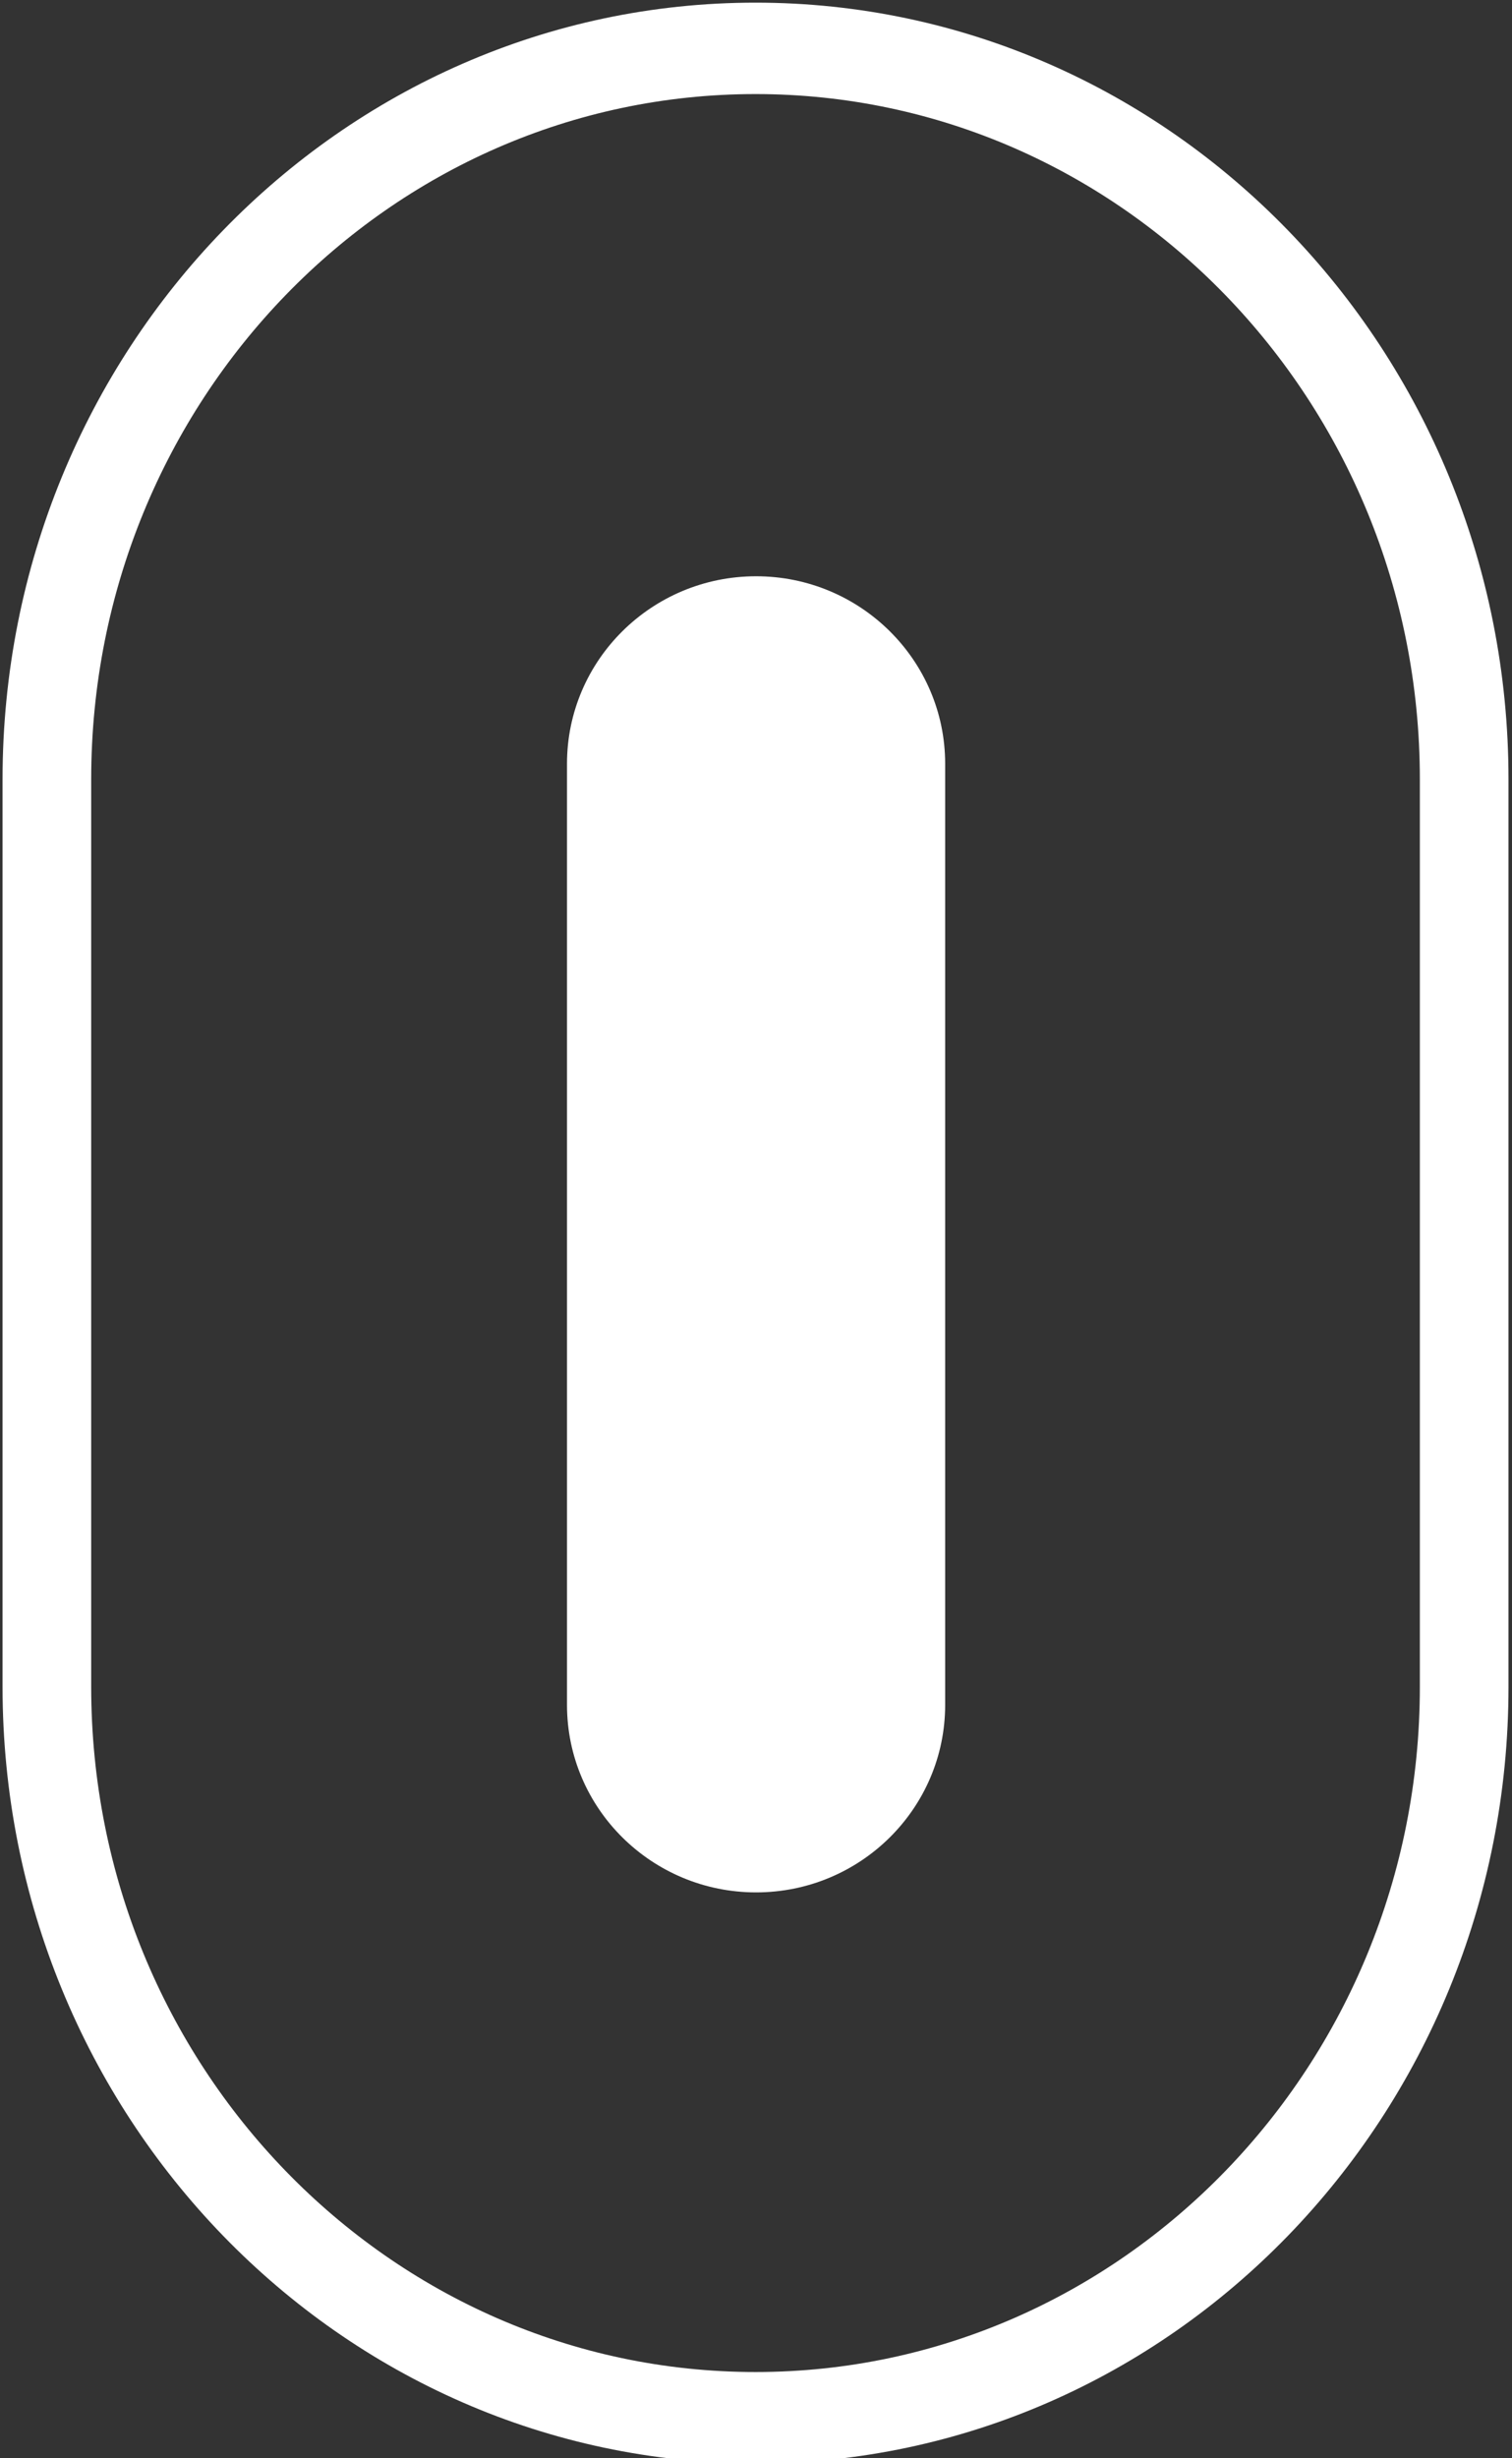 <svg xmlns="http://www.w3.org/2000/svg" xmlns:xlink="http://www.w3.org/1999/xlink" viewBox="0 0 128 208" width="128" height="208" preserveAspectRatio="xMidYMid meet" style="width: 100%; height: 100%; transform: translate3d(0px, 0px, 0px); content-visibility: visible;"><rect x="0" y="0" width="128" height="208" fill="#333333" stroke="none"/><defs><clipPath id="__lottie_element_12"><rect width="128" height="208" x="0" y="0"></rect></clipPath></defs><g clip-path="url(#__lottie_element_12)"><g transform="matrix(1.116,0,0,1.106,63.625,86.312)" opacity="1" style="display: block;"><g opacity="1" transform="matrix(1,0,0,1,0.342,-19.611)"><path fill="rgb(255,255,255)" fill-opacity="1" d=" M14.343,0 C14.343,0 14.343,72 14.343,72 C14.343,79.916 7.916,86.343 0,86.343 C0,86.343 0,86.343 0,86.343 C-7.916,86.343 -14.343,79.916 -14.343,72 C-14.343,72 -14.343,0 -14.343,0 C-14.343,-7.916 -7.916,-14.343 0,-14.343 C0,-14.343 0,-14.343 0,-14.343 C7.916,-14.343 14.343,-7.916 14.343,0z"></path><path stroke-linecap="butt" stroke-linejoin="miter" fill-opacity="0" stroke-miterlimit="4" stroke="rgb(255,255,255)" stroke-opacity="1" stroke-width="0" d=" M14.343,0 C14.343,0 14.343,72 14.343,72 C14.343,79.916 7.916,86.343 0,86.343 C0,86.343 0,86.343 0,86.343 C-7.916,86.343 -14.343,79.916 -14.343,72 C-14.343,72 -14.343,0 -14.343,0 C-14.343,-7.916 -7.916,-14.343 0,-14.343 C0,-14.343 0,-14.343 0,-14.343 C7.916,-14.343 14.343,-7.916 14.343,0z"></path></g></g><g transform="matrix(0.938,0,0,0.967,64,104.5)" opacity="1" style="display: block;"><g opacity="1" transform="matrix(1,0,0,1,-0.043,-0.176)"><path fill="rgb(255,255,255)" fill-opacity="0" d=" M63.957,-39.702 C63.957,-39.702 63.957,39.702 63.957,39.702 C63.957,75 35.298,103.659 0,103.659 C0,103.659 0,103.659 0,103.659 C-35.298,103.659 -63.957,75 -63.957,39.702 C-63.957,39.702 -63.957,-39.702 -63.957,-39.702 C-63.957,-75 -35.298,-103.659 0,-103.659 C0,-103.659 0,-103.659 0,-103.659 C35.298,-103.659 63.957,-75 63.957,-39.702z"></path><path stroke-linecap="butt" stroke-linejoin="miter" fill-opacity="0" stroke-miterlimit="4" stroke="rgb(255,255,255)" stroke-opacity="1" stroke-width="8" d=" M63.957,-39.702 C63.957,-39.702 63.957,39.702 63.957,39.702 C63.957,75 35.298,103.659 0,103.659 C0,103.659 0,103.659 0,103.659 C-35.298,103.659 -63.957,75 -63.957,39.702 C-63.957,39.702 -63.957,-39.702 -63.957,-39.702 C-63.957,-75 -35.298,-103.659 0,-103.659 C0,-103.659 0,-103.659 0,-103.659 C35.298,-103.659 63.957,-75 63.957,-39.702z"></path></g></g></g></svg>